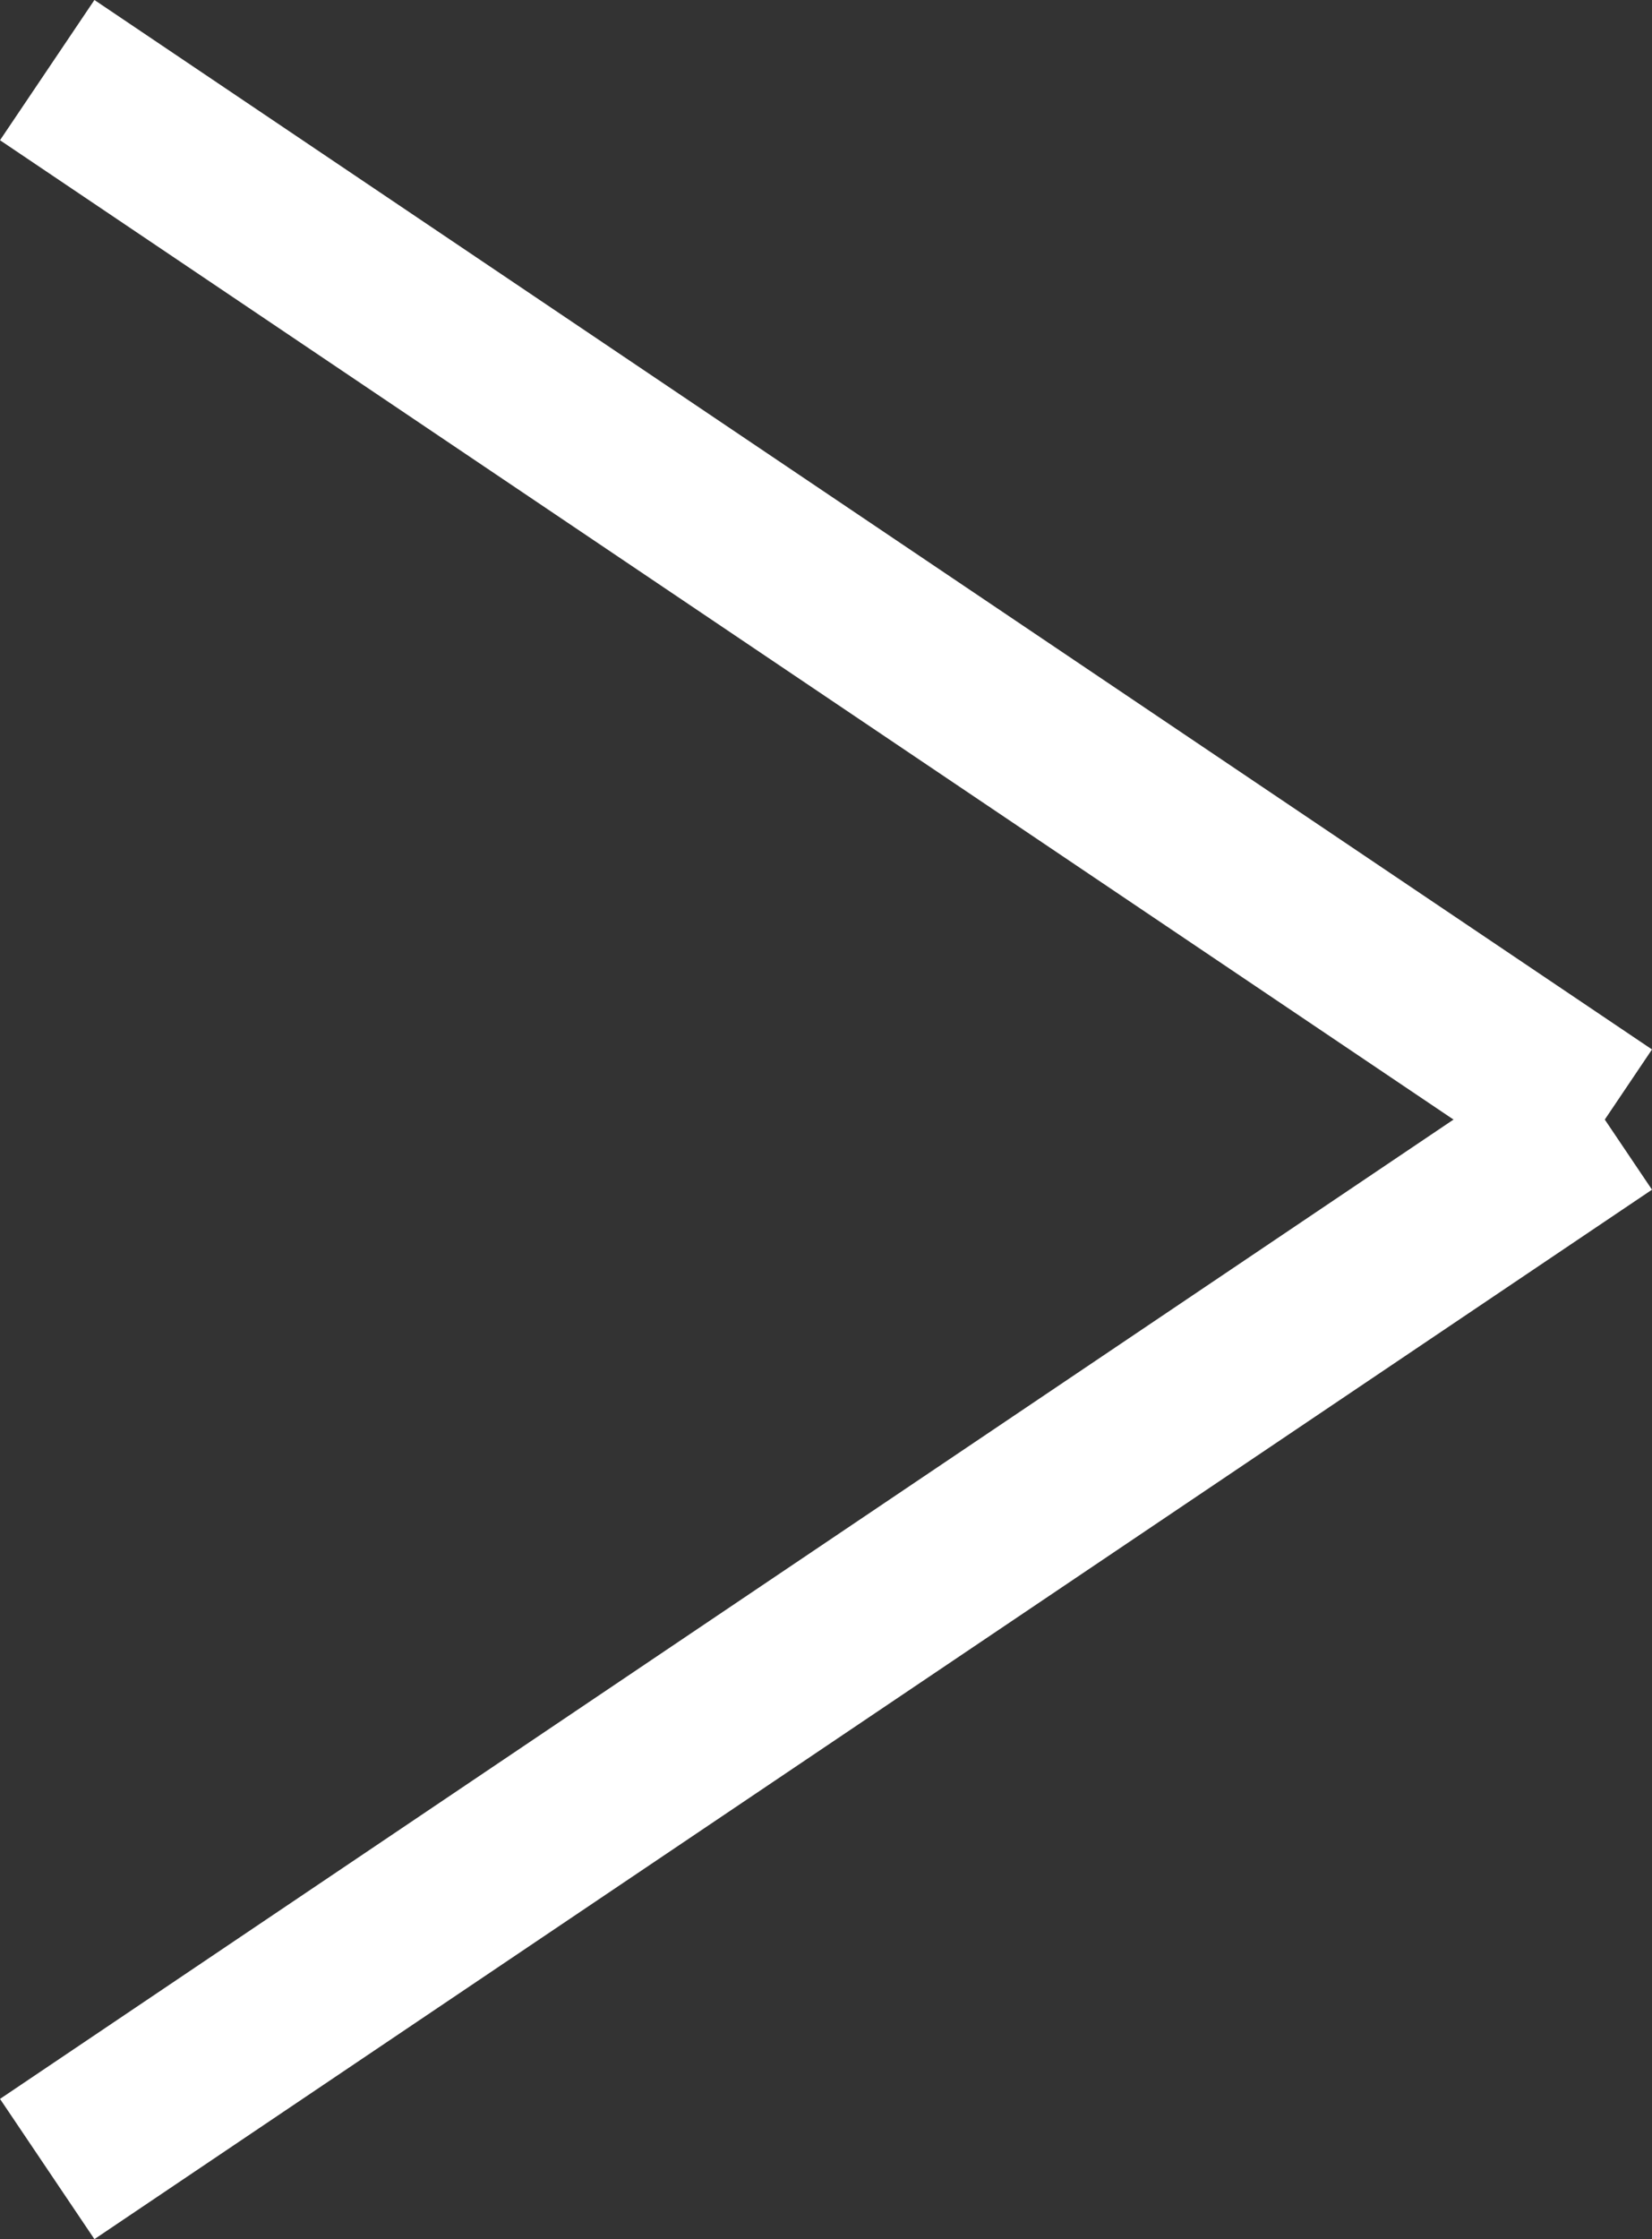 <svg xmlns="http://www.w3.org/2000/svg" width="29.322" height="39.729" viewBox="0 0 29.322 39.729">
  <rect x="0" y="0" width="29.322" height="39.729" fill="#333333" stroke="none"/>
  <defs>
    <style>
      .cls-1 {
        fill: none;
        stroke: #fff;
        stroke-width: 3px;
      }
    </style>
  </defs>
  <g id="Groupe_32" data-name="Groupe 32" transform="translate(0.838 1.244)">
    <line id="Ligne_15" data-name="Ligne 15" class="cls-1" y1="18.62" x2="27.646" transform="translate(0 18.62)"/>
    <line id="Ligne_16" data-name="Ligne 16" class="cls-1" x2="27.646" y2="18.62"/>
  </g>
</svg>
